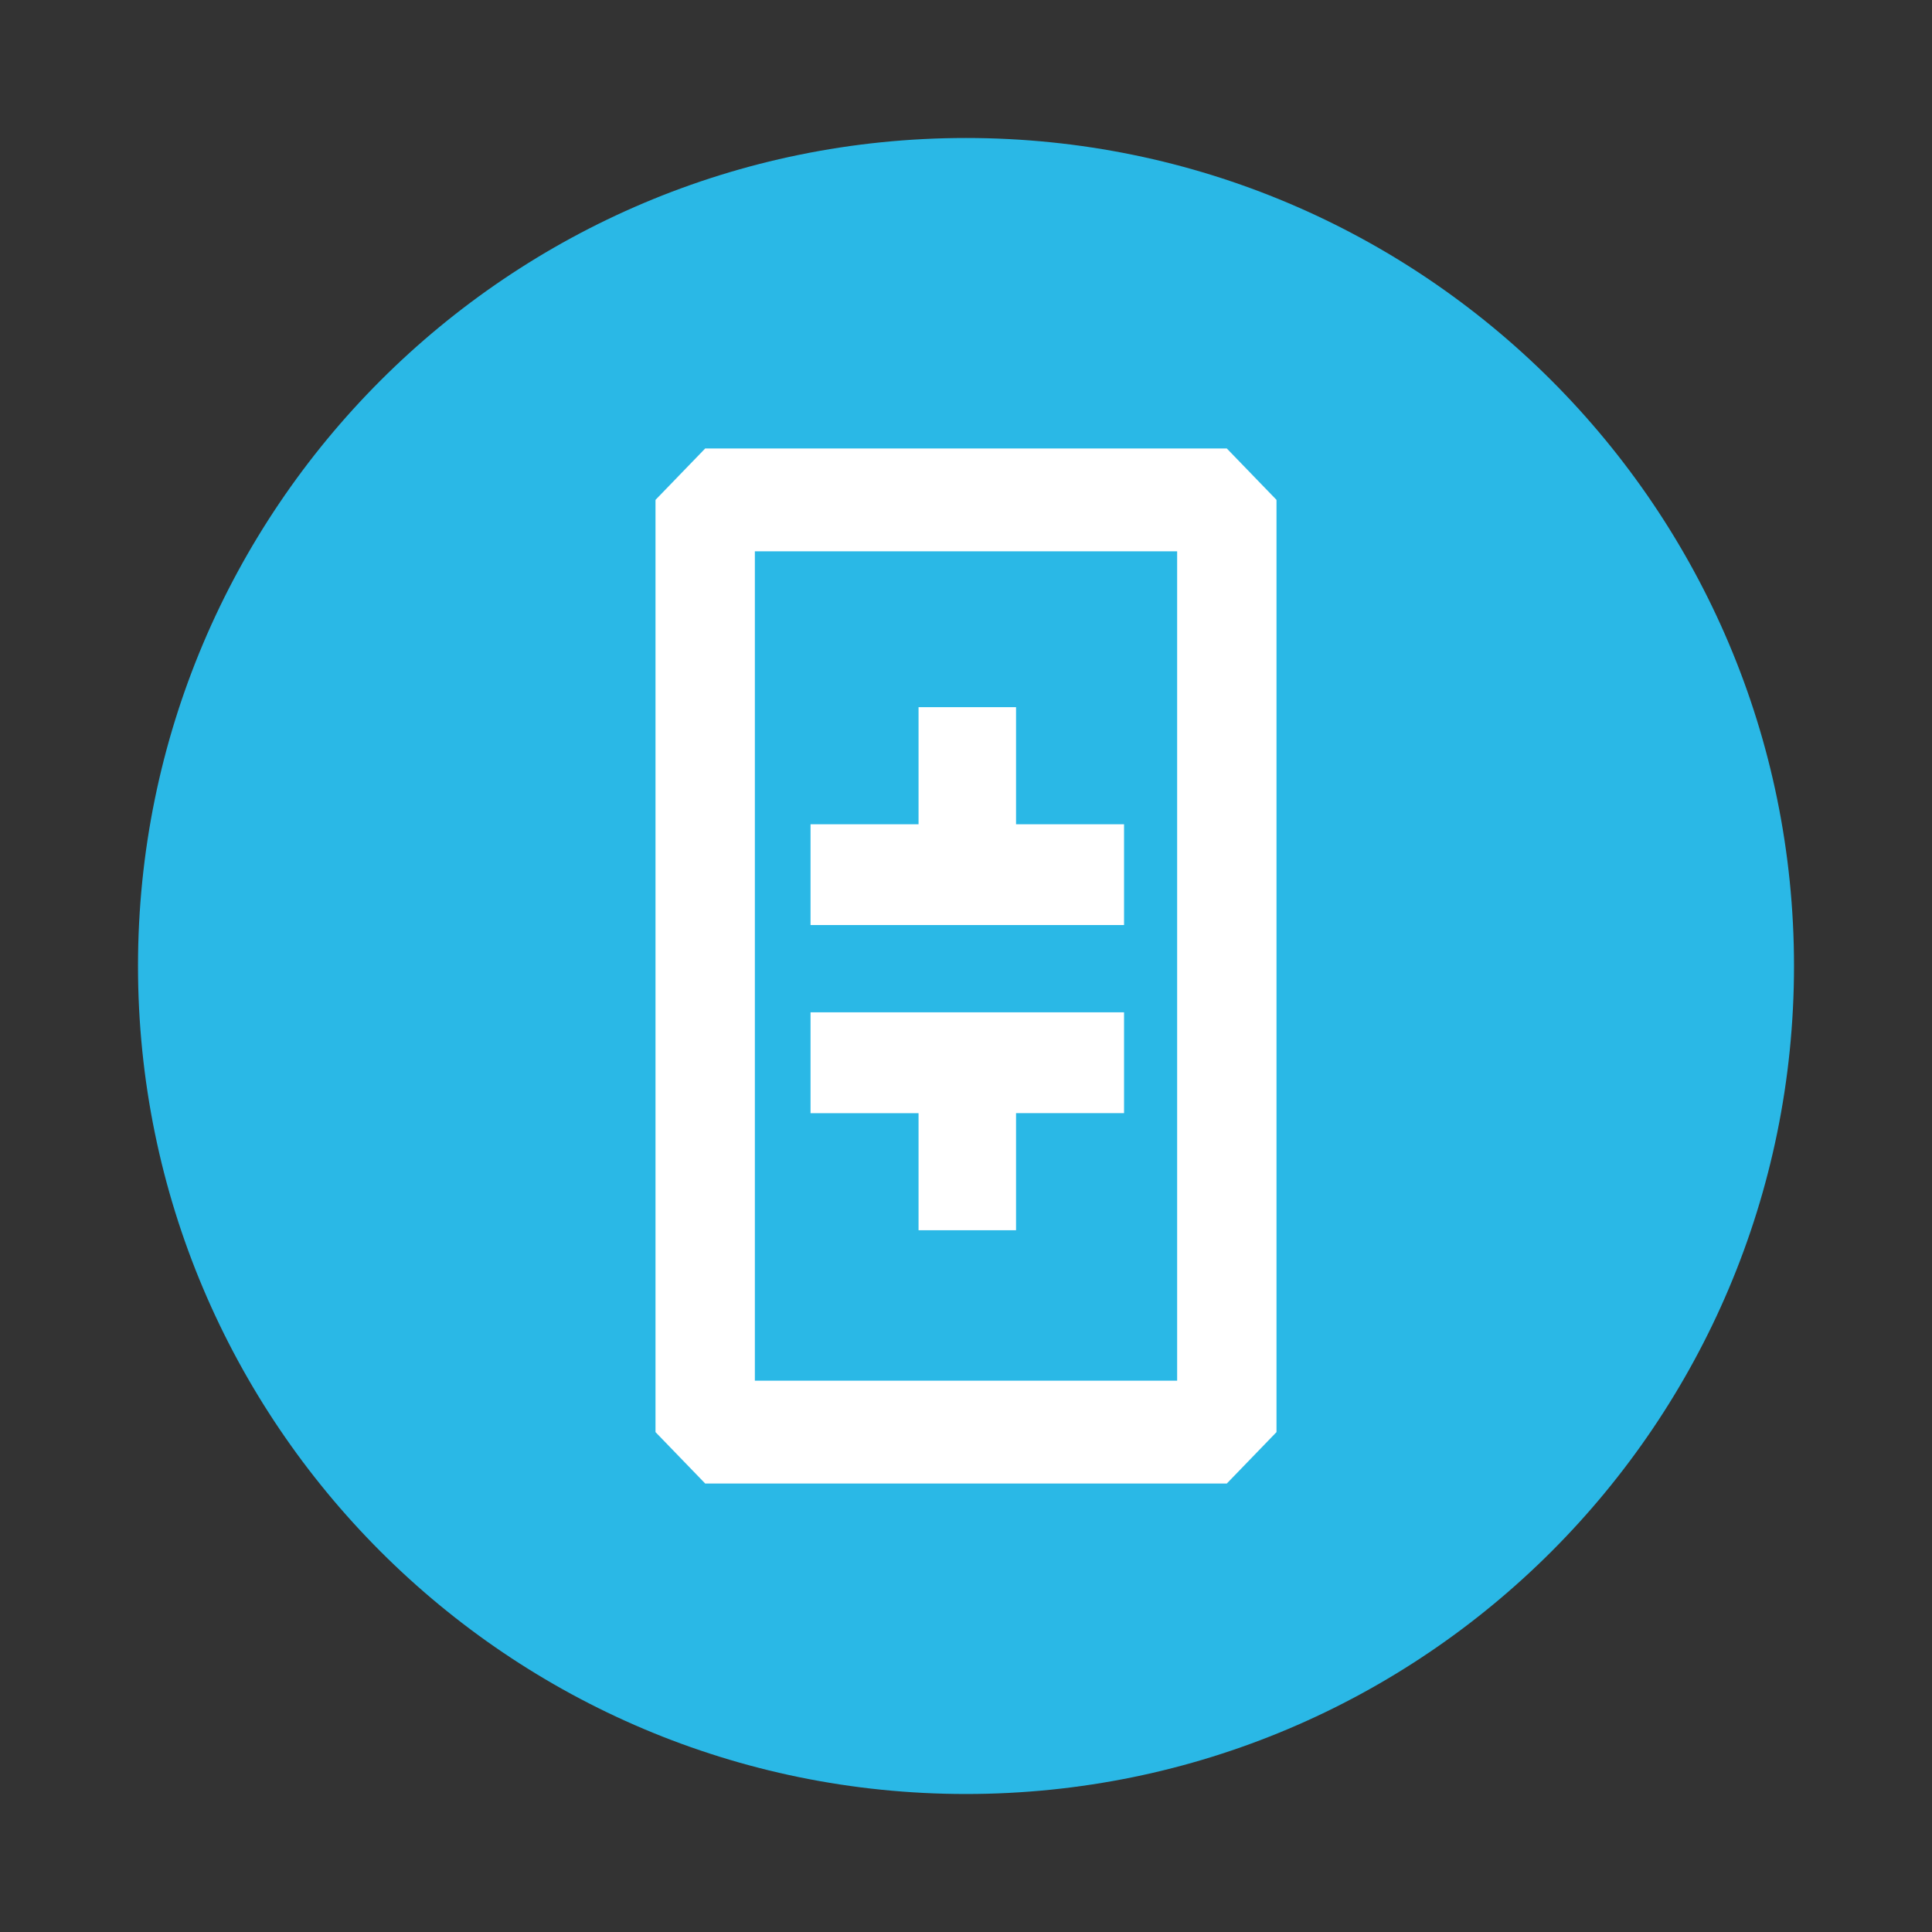 <svg width="256" height="256" viewBox="0 0 256 256" fill="none" xmlns="http://www.w3.org/2000/svg">
<rect x="0" y="0" width="256" height="256" fill="#333333" stroke="none"/>
<g clip-path="url(#clip0_4712_104014)">
<path d="M128 237.714C188.594 237.714 237.715 188.593 237.715 127.999C237.715 67.406 188.594 18.285 128 18.285C67.407 18.285 18.286 67.406 18.286 127.999C18.286 188.593 67.407 237.714 128 237.714Z" fill="#2AB8E6"/>
<path d="M93.44 59.428H162.56L169.143 66.237V189.761L162.56 196.571H93.44L86.857 189.761V66.237L93.44 59.428ZM100.023 182.945H155.977V73.053H100.023V182.945ZM148.942 147.494H134.631V163.012H121.712V147.501H107.401V134.136H148.942V147.494ZM148.942 109.217V122.575H107.401V109.217H121.712V93.7H134.631V109.217H148.942Z" fill="white"/>
</g>
<defs>
<clipPath id="clip0_4712_104014">
<rect width="219.429" height="219.429" fill="white" transform="translate(18.286 18.285)"/>
</clipPath>
</defs>
</svg>
